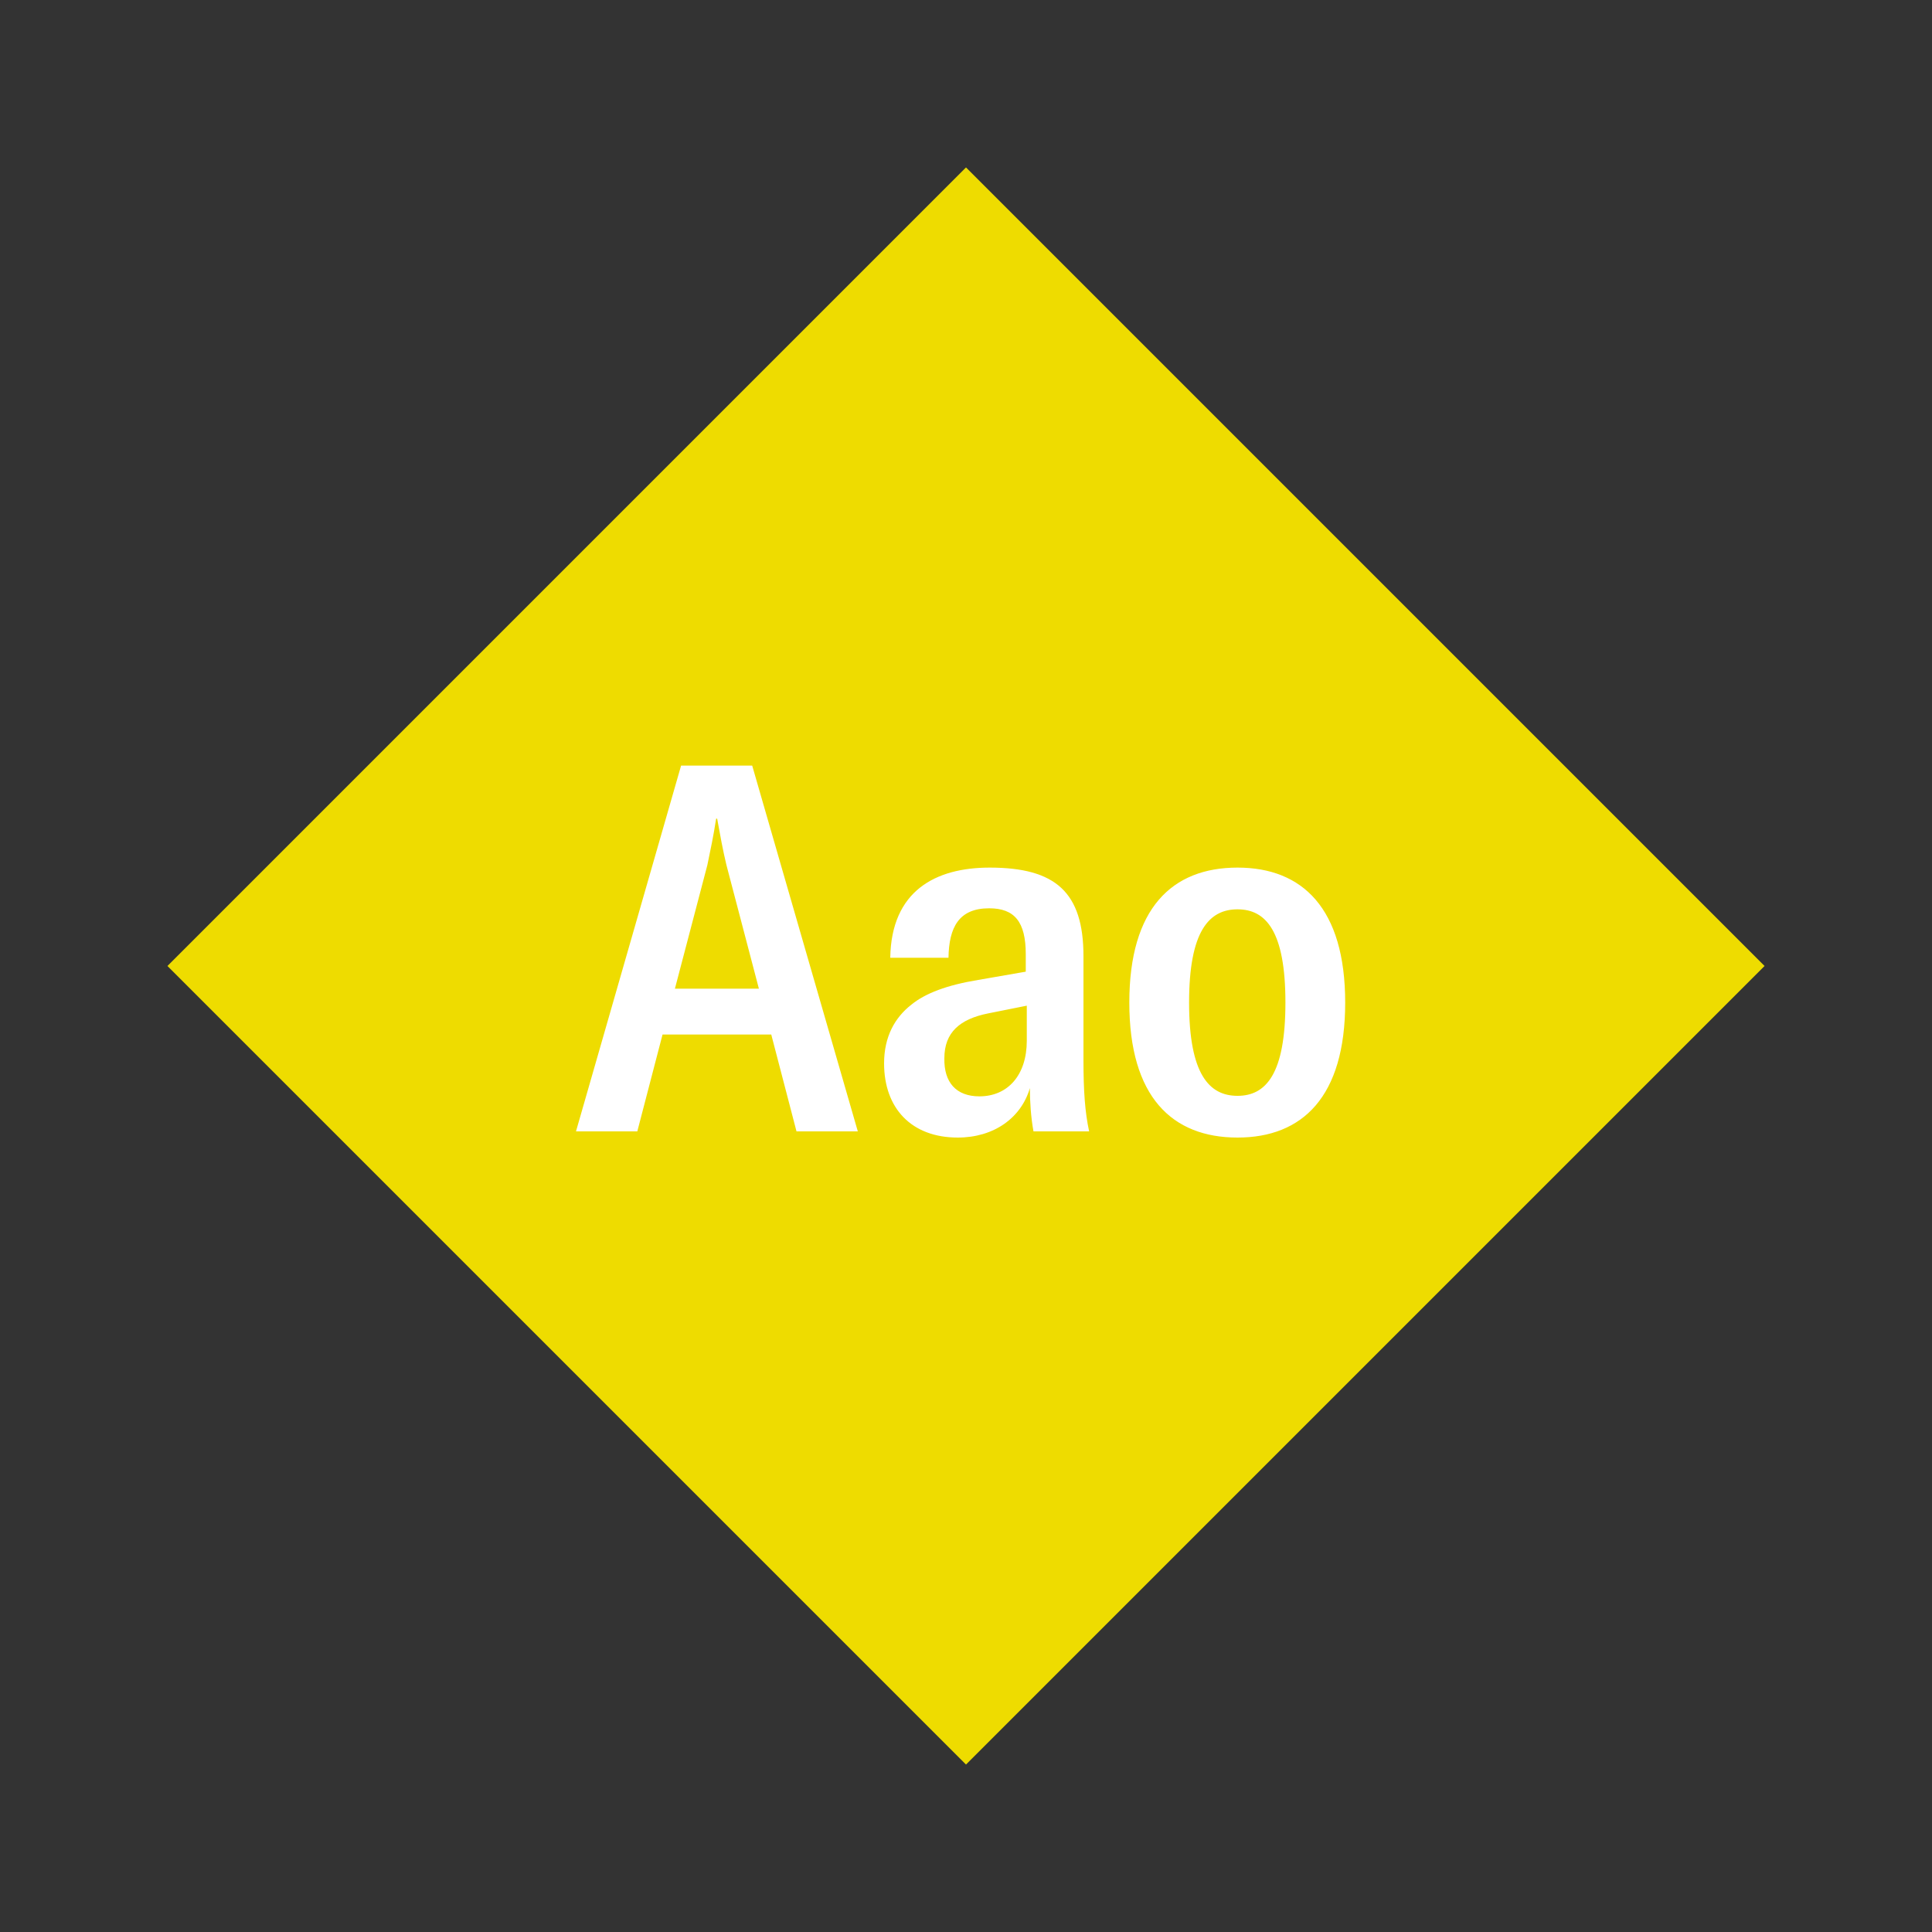 <svg width="1200" height="1200" xmlns="http://www.w3.org/2000/svg" viewBox="-75 -75 150 150"><rect x="-75" y="-75" width="150" height="150" fill="#333333" stroke="none"/><g><path transform="scale(1,1)" d="M0-62L62 0 0 62-62 0z" fill="#eedc00"></path><path fill="#fff" d="M-13.16 12.84L-8.40 12.84L-16.60-15.56L-22.12-15.56L-30.28 12.84L-25.52 12.84L-23.56 5.32L-15.12 5.32ZM-22.60 1.76L-20.08-7.84C-19.84-9-19.60-10.12-19.40-11.44L-19.32-11.44C-19.08-10.12-18.88-9-18.60-7.84L-16.08 1.76ZM-0.64 13.32C2.16 13.32 4.28 11.80 4.96 9.48C4.96 10.52 5.04 11.76 5.24 12.84L9.56 12.84C9.24 11.36 9.12 9.72 9.12 7.32L9.12-0.76C9.12-5.72 6.96-7.64 1.84-7.64C-2.36-7.64-5.80-5.84-5.88-0.64L-1.36-0.64C-1.32-3-0.56-4.48 1.80-4.48C3.76-4.48 4.64-3.44 4.64-0.92L4.64 0.44L0.96 1.08C-1.48 1.48-3.16 2.12-4.24 3C-5.52 4-6.36 5.48-6.36 7.56C-6.36 11.04-4.24 13.32-0.64 13.32ZM1.04 10.12C-0.76 10.12-1.72 9.04-1.68 7.16C-1.68 5.16-0.48 4.12 1.72 3.68L4.72 3.08L4.72 5.80C4.72 8.48 3.24 10.12 1.04 10.12ZM21.08 13.32C26.12 13.32 29.44 10.16 29.44 2.84C29.44-4.48 26.12-7.64 21.08-7.64C16-7.64 12.68-4.48 12.68 2.84C12.68 10.16 16 13.32 21.08 13.32ZM21.08 10.08C18.88 10.08 17.32 8.40 17.32 2.84C17.32-2.72 18.88-4.40 21.08-4.40C23.28-4.40 24.80-2.72 24.80 2.84C24.80 8.40 23.28 10.08 21.08 10.08Z"></path></g></svg>